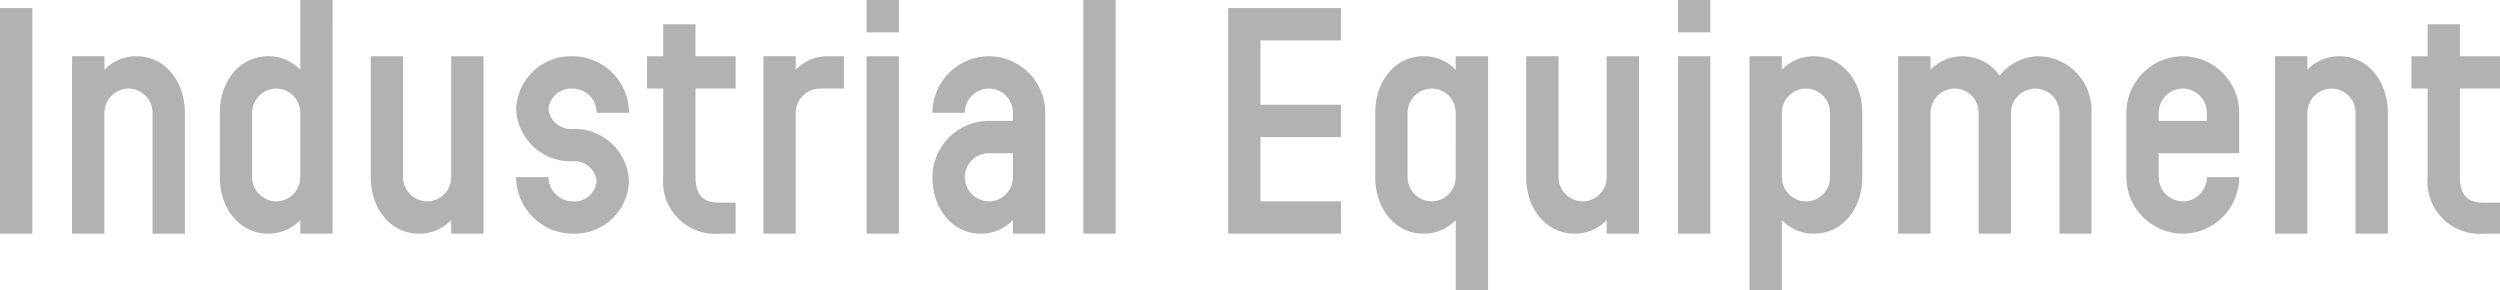 <svg xmlns="http://www.w3.org/2000/svg" width="216.58" height="25.144"><path data-name="パス 215" d="M2.8.7H0v19.544h2.8zm13.216 9.072c0-2.688-1.68-4.9-4.2-4.9a3.824 3.824 0 00-2.772 1.172V4.868h-2.8v15.376h2.8V9.772a2.115 2.115 0 012.1-2.1 2.091 2.091 0 012.072 2.1v10.472h2.8zM28.816 0h-2.8v6.044a3.824 3.824 0 00-2.772-1.176c-2.52 0-4.2 2.212-4.2 4.9v5.576c0 2.688 1.68 4.9 4.2 4.9a3.824 3.824 0 002.768-1.176v1.176h2.8zm-2.804 15.344a2.091 2.091 0 01-2.072 2.1 2.115 2.115 0 01-2.1-2.1V9.772a2.115 2.115 0 012.1-2.1 2.091 2.091 0 012.072 2.1zM41.888 4.872h-2.8v10.472a2.091 2.091 0 01-2.072 2.1 2.115 2.115 0 01-2.1-2.1V4.872h-2.8v10.472c0 2.688 1.68 4.9 4.2 4.9a3.824 3.824 0 002.772-1.176v1.176h2.8zm12.6 10.836a4.705 4.705 0 00-4.872-4.536 1.957 1.957 0 01-2.1-1.736 1.977 1.977 0 012.1-1.764 2.091 2.091 0 012.072 2.1h2.8a4.9 4.9 0 00-4.872-4.9 4.753 4.753 0 00-4.9 4.564 4.73 4.73 0 004.9 4.536 1.929 1.929 0 012.072 1.736 1.929 1.929 0 01-2.072 1.736 2.115 2.115 0 01-2.1-2.1h-2.8a4.923 4.923 0 004.9 4.9 4.705 4.705 0 004.872-4.536zm9.24 1.848h-1.4c-1.484 0-2.072-.728-2.072-2.212V7.672h3.472v-2.8h-3.472V2.1h-2.8v2.772h-1.4v2.8h1.4v7.672a4.523 4.523 0 004.872 4.9h1.4zm9.38-12.684h-1.4a3.824 3.824 0 00-2.772 1.172V4.868h-2.8v15.376h2.8V9.772a2.115 2.115 0 012.1-2.1h2.072zM77.868 0h-2.8v2.8h2.8zm0 4.872h-2.8v15.372h2.8zm12.684 4.9a4.9 4.9 0 00-4.872-4.9 4.923 4.923 0 00-4.9 4.9h2.8a2.115 2.115 0 012.1-2.1 2.091 2.091 0 012.072 2.1v.7H85.68a4.9 4.9 0 00-4.9 4.872c0 2.688 1.68 4.9 4.2 4.9a3.824 3.824 0 002.772-1.176v1.176h2.8zm-2.8 5.572a2.091 2.091 0 01-2.072 2.1 2.115 2.115 0 01-2.1-2.1 2.091 2.091 0 012.1-2.072h2.072zM96.652 0h-2.8v20.244h2.8zm19.52 17.444H109.2v-5.572h6.972v-2.8H109.2V3.5h6.972V.7H106.4v19.544h9.772zm12.74-12.572h-2.8v1.172a3.824 3.824 0 00-2.772-1.176c-2.52 0-4.2 2.212-4.2 4.9v5.576c0 2.688 1.68 4.9 4.2 4.9a3.824 3.824 0 002.772-1.176v6.076h2.8zm-2.8 10.472a2.091 2.091 0 01-2.072 2.1 2.115 2.115 0 01-2.1-2.1V9.772a2.115 2.115 0 012.1-2.1 2.091 2.091 0 012.072 2.1zm15.876-10.472h-2.8v10.472a2.091 2.091 0 01-2.072 2.1 2.115 2.115 0 01-2.1-2.1V4.872h-2.8v10.472c0 2.688 1.68 4.9 4.2 4.9a3.824 3.824 0 002.772-1.176v1.176h2.8zM148.172 0h-2.8v2.8h2.8zm0 4.872h-2.8v15.372h2.8zm13.16 4.9c0-2.688-1.68-4.9-4.2-4.9a3.824 3.824 0 00-2.768 1.172V4.868h-2.8v20.276h2.8v-6.076a3.824 3.824 0 002.772 1.176c2.52 0 4.2-2.212 4.2-4.9zm-2.796 5.572a2.091 2.091 0 01-2.072 2.1 2.115 2.115 0 01-2.1-2.1V9.772a2.115 2.115 0 012.1-2.1 2.091 2.091 0 012.072 2.1zm22.652-5.572a4.676 4.676 0 00-4.536-4.9 4.367 4.367 0 00-3.416 1.68 3.951 3.951 0 00-3.22-1.68 3.824 3.824 0 00-2.772 1.172V4.868h-2.8v15.376h2.8V9.772a2.115 2.115 0 012.1-2.1 2.091 2.091 0 012.072 2.1v10.472h2.8V9.772a2.115 2.115 0 012.1-2.1 2.115 2.115 0 012.1 2.1v10.472h2.772zm10 5.572a2.091 2.091 0 01-2.076 2.1 2.115 2.115 0 01-2.1-2.1v-2.072h6.972v-3.5a4.9 4.9 0 00-4.872-4.9 4.923 4.923 0 00-4.9 4.9v5.572a4.923 4.923 0 004.9 4.9 4.9 4.9 0 004.872-4.9zm-4.176-4.872v-.7a2.115 2.115 0 012.1-2.1 2.091 2.091 0 012.072 2.1v.7zm19.852-.7c0-2.688-1.68-4.9-4.2-4.9a3.824 3.824 0 00-2.772 1.172V4.868h-2.8v15.376h2.8V9.772a2.115 2.115 0 012.1-2.1 2.091 2.091 0 012.072 2.1v10.472h2.8zm9.716 7.784h-1.4c-1.484 0-2.072-.728-2.072-2.212V7.672h3.472v-2.8h-3.472V2.1h-2.8v2.772h-1.4v2.8h1.4v7.672a4.523 4.523 0 004.872 4.9h1.4z" fill="#b2b2b2"/></svg>